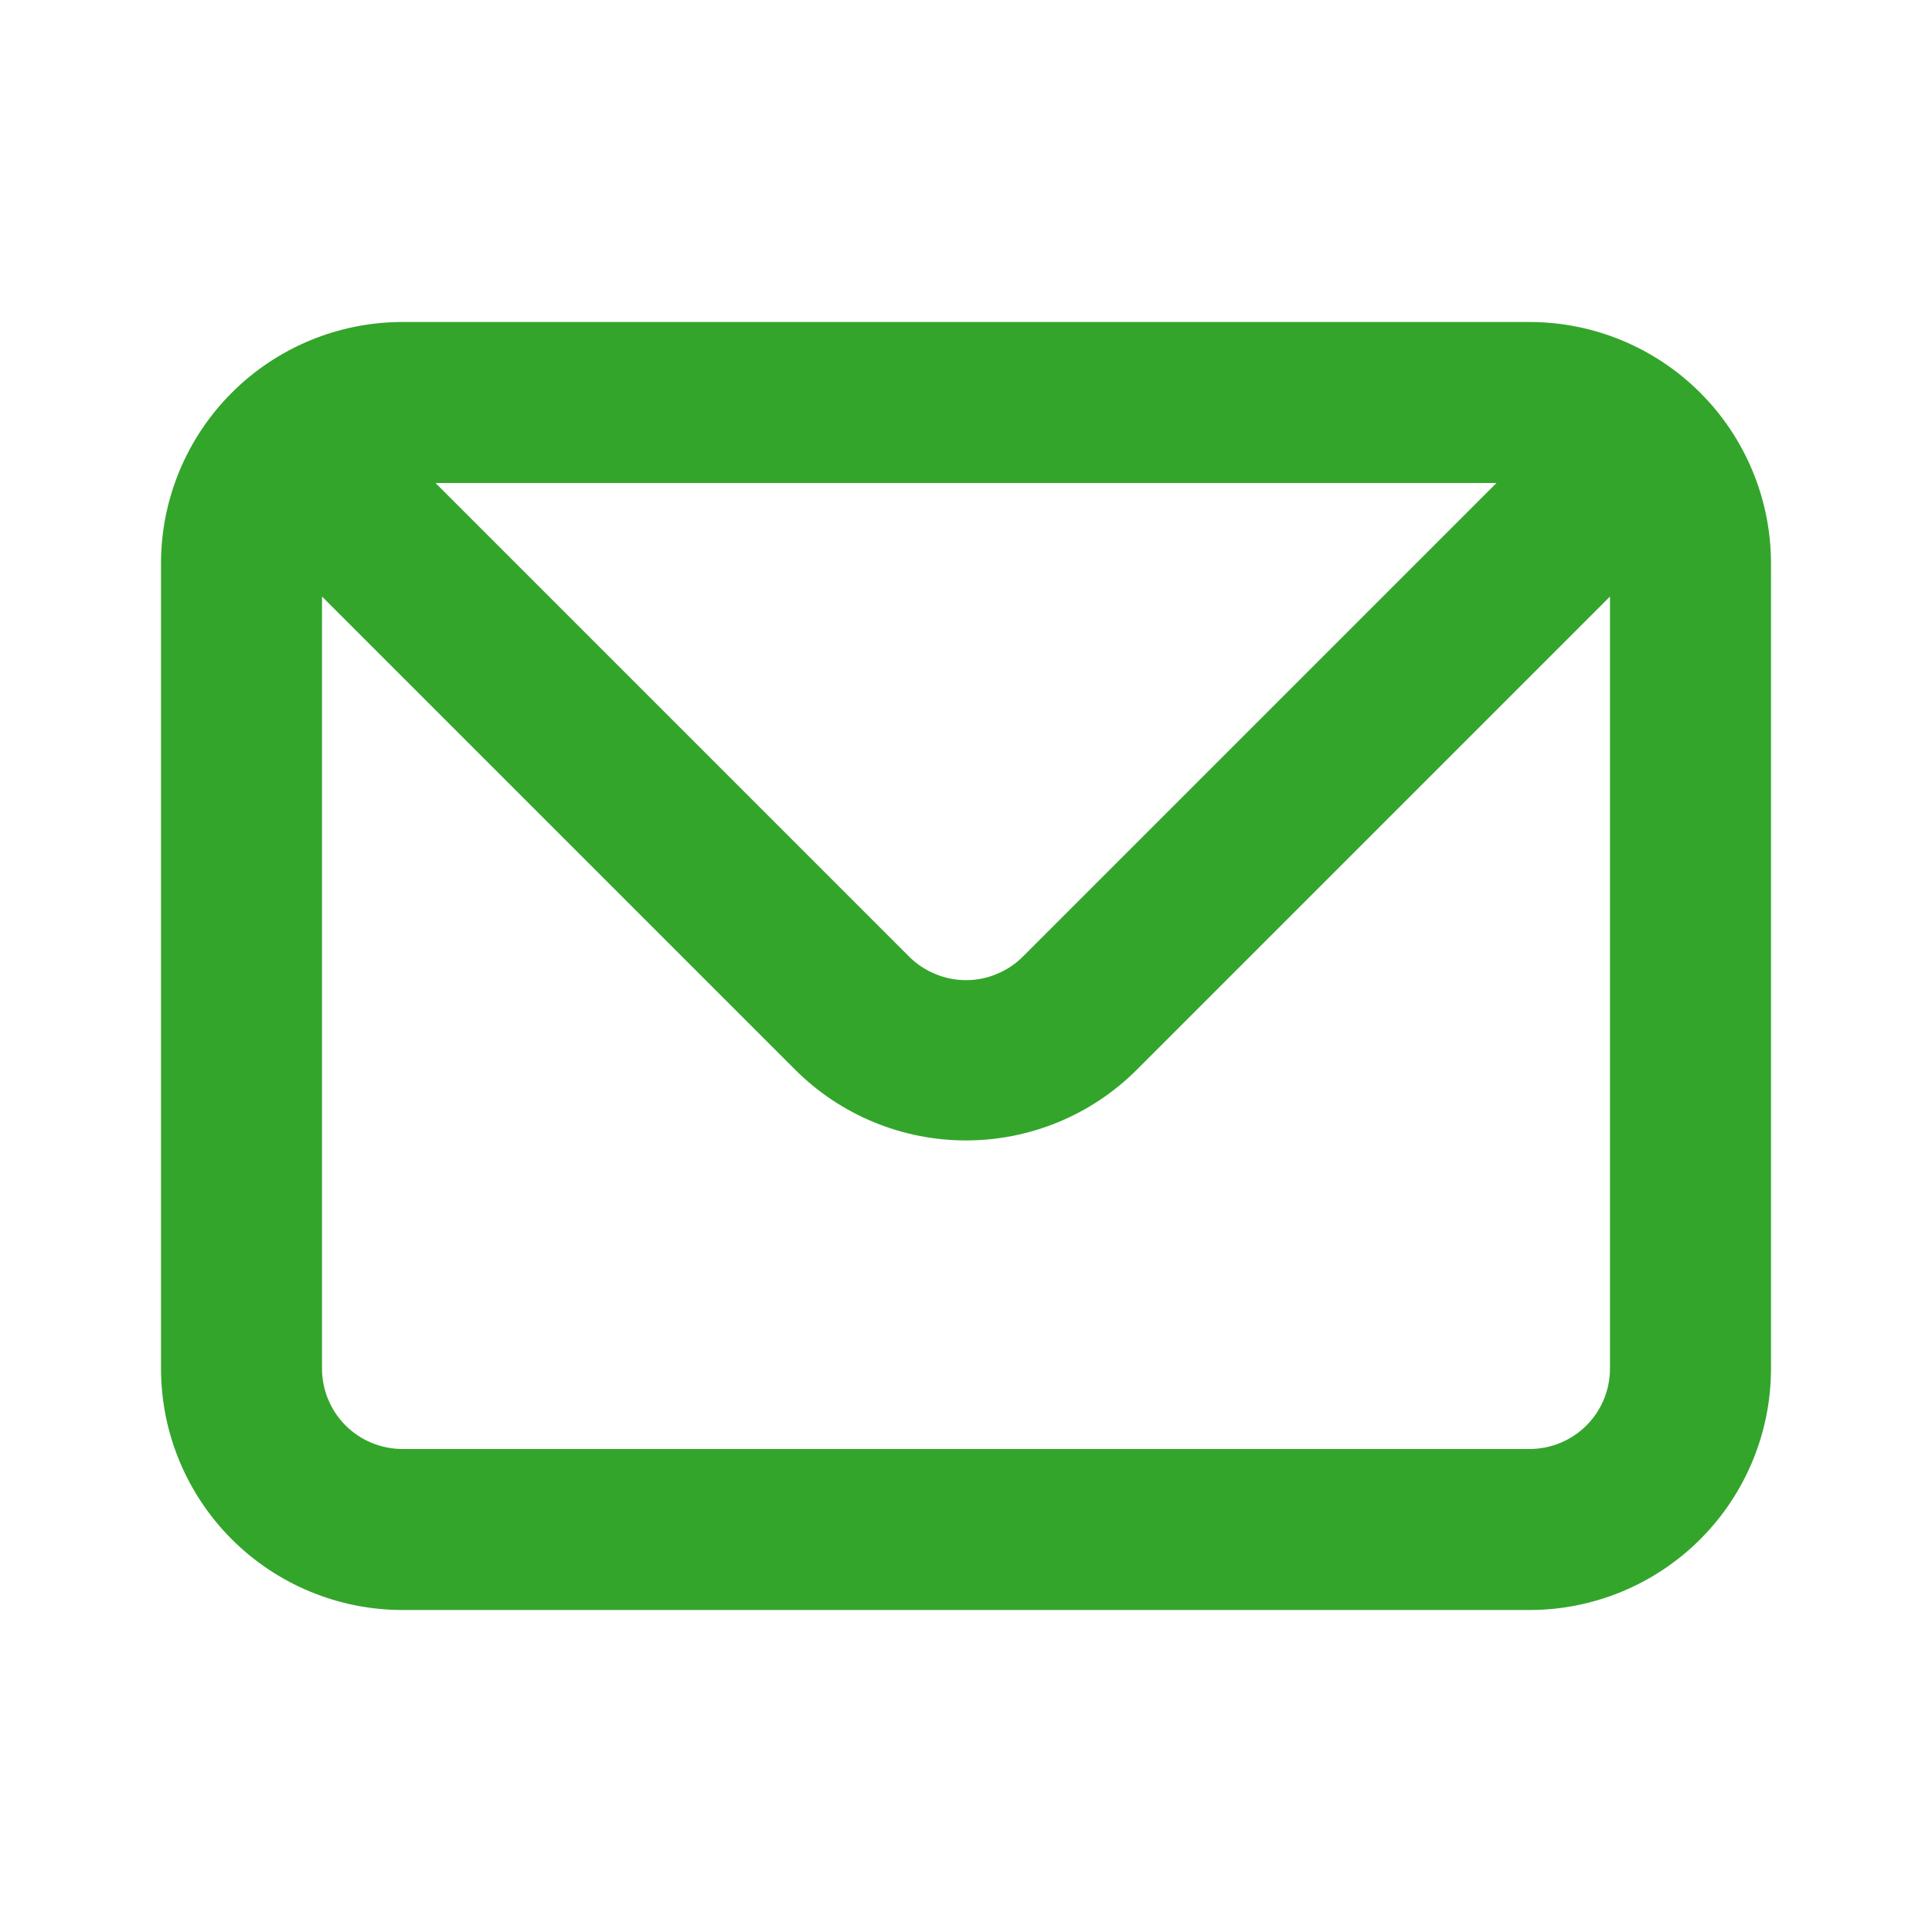 <svg width="21" height="21" viewBox="0 0 21 21" fill="none" xmlns="http://www.w3.org/2000/svg">
<path d="M16.625 3.5H4.375C3.679 3.5 3.011 3.777 2.519 4.269C2.027 4.761 1.75 5.429 1.75 6.125V14.875C1.75 15.571 2.027 16.239 2.519 16.731C3.011 17.223 3.679 17.5 4.375 17.5H16.625C17.321 17.5 17.989 17.223 18.481 16.731C18.973 16.239 19.25 15.571 19.25 14.875V6.125C19.25 5.429 18.973 4.761 18.481 4.269C17.989 3.777 17.321 3.5 16.625 3.5V3.5ZM16.266 5.25L11.121 10.395C11.04 10.477 10.943 10.542 10.836 10.586C10.73 10.631 10.616 10.654 10.5 10.654C10.384 10.654 10.27 10.631 10.164 10.586C10.057 10.542 9.96 10.477 9.879 10.395L4.734 5.25H16.266ZM17.5 14.875C17.5 15.107 17.408 15.33 17.244 15.494C17.08 15.658 16.857 15.75 16.625 15.75H4.375C4.143 15.75 3.92 15.658 3.756 15.494C3.592 15.33 3.5 15.107 3.5 14.875V6.484L8.645 11.629C9.137 12.12 9.804 12.396 10.5 12.396C11.196 12.396 11.863 12.12 12.355 11.629L17.5 6.484V14.875Z" fill="#33A52B"/>
</svg>
